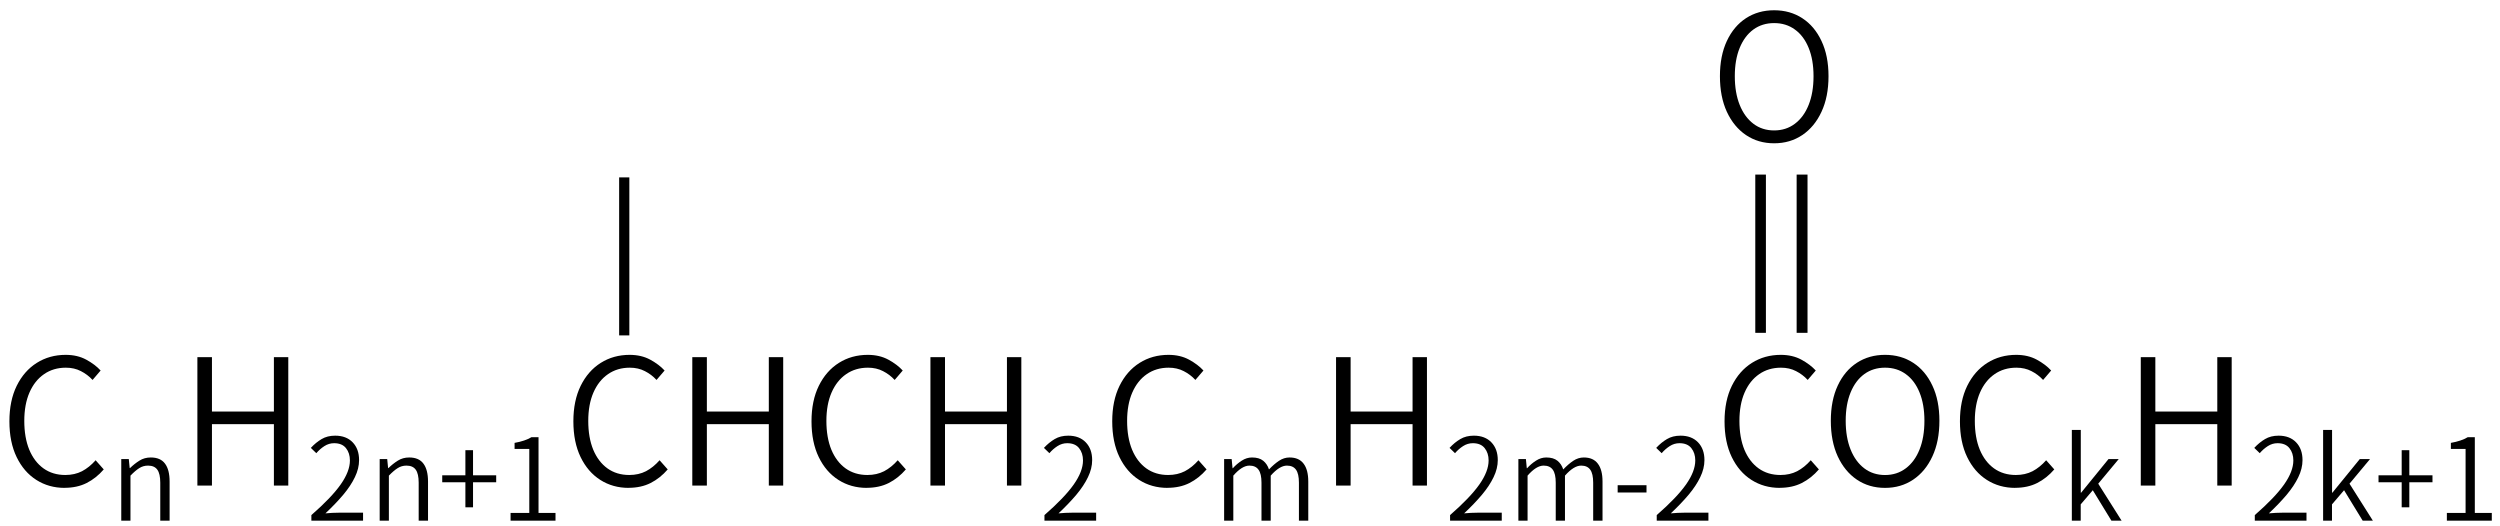 <svg height="56" viewBox="0 0 70.379 14.817" width="266" xmlns="http://www.w3.org/2000/svg"><g stroke-width=".265" transform="translate(-26.662 -139.22)"><path d="m28.482 152.955q-.446 0-.798-.224-.352-.224-.555-.644-.203-.42-.203-1.006 0-.579.205-.998.207-.42.564-.646.359-.227.815-.227.33 0 .579.135.248.135.405.306l-.227.265q-.142-.154-.328-.248-.186-.097-.424-.097-.352 0-.615.183-.263.181-.41.518-.145.335-.145.798 0 .468.14.81.142.34.4.526.26.186.615.186.263 0 .47-.106.207-.109.383-.309l.229.258q-.212.246-.482.383-.268.135-.62.135z" stroke-width=".265"/><path d="m30.075 153.878v-1.734h.212l.025.254h.009q.125-.122.265-.21.141-.089.32-.089.273 0 .401.174.129.172.129.505v1.1h-.263v-1.069q0-.251-.082-.365-.082-.116-.262-.116-.138 0-.249.072-.111.07-.246.21v1.268z"/><path d="m32.218 152.89v-3.615h.41v1.531h1.744v-1.531h.405v3.615h-.405v-1.729h-1.744v1.729z" stroke-width=".265"/><path d="m35.427 153.878v-.157q.564-.492.825-.862.26-.37.26-.676 0-.207-.11-.346-.11-.14-.335-.14-.147 0-.274.082-.125.08-.227.199l-.154-.149q.143-.154.303-.248.161-.096.381-.096.314 0 .494.188.18.187.18.5 0 .237-.118.48-.116.243-.329.497-.213.252-.5.522.094-.009.194-.014.102-.005.191-.005h.674v.224z"/><path d="m37.35 153.878v-1.734h.212l.025.254h.009q.125-.122.265-.21.141-.089.32-.089.273 0 .401.174.129.172.129.505v1.1h-.263v-1.069q0-.251-.082-.365-.082-.116-.262-.116-.138 0-.249.072-.111.07-.246.21v1.268z"/><path d="m39.763 153.502v-.705h-.652v-.196h.652v-.707h.215v.707h.652v.196h-.652v.705z"/><path d="m41.035 153.878v-.218h.527v-1.801h-.414v-.171q.295-.052.475-.16h.199v2.132h.478v.218z"/><g stroke-width=".265"><path d="m44.359 152.955q-.446 0-.798-.224-.352-.224-.555-.644-.203-.42-.203-1.006 0-.579.205-.998.207-.42.564-.646.359-.227.815-.227.33 0 .579.135.248.135.405.306l-.227.265q-.142-.154-.328-.248-.186-.097-.424-.097-.352 0-.615.183-.263.181-.41.518-.145.335-.145.798 0 .468.14.81.142.34.4.526.26.186.615.186.263 0 .47-.106.207-.109.383-.309l.229.258q-.212.246-.482.383-.268.135-.62.135z"/><path d="m46.151 152.89v-3.615h.41v1.531h1.744v-1.531h.405v3.615h-.405v-1.729h-1.744v1.729z"/><path d="m51.063 152.955q-.446 0-.798-.224-.352-.224-.555-.644-.203-.42-.203-1.006 0-.579.205-.998.207-.42.564-.646.359-.227.815-.227.33 0 .579.135.248.135.405.306l-.227.265q-.142-.154-.328-.248-.186-.097-.424-.097-.352 0-.615.183-.263.181-.41.518-.145.335-.145.798 0 .468.14.81.142.34.4.526.26.186.615.186.263 0 .47-.106.207-.109.383-.309l.229.258q-.212.246-.482.383-.268.135-.62.135z"/><path d="m52.855 152.89v-3.615h.41v1.531h1.744v-1.531h.405v3.615h-.405v-1.729h-1.744v1.729z"/></g><path d="m56.065 153.878v-.157q.564-.492.825-.862.26-.37.26-.676 0-.207-.11-.346-.11-.14-.335-.14-.147 0-.274.082-.125.08-.227.199l-.154-.149q.143-.154.303-.248.161-.096.381-.096.314 0 .494.188.18.187.18.5 0 .237-.118.48-.116.243-.329.497-.213.252-.5.522.094-.009.194-.014.102-.005.191-.005h.674v.224z"/><path d="m59.529 152.955q-.446 0-.798-.224-.352-.224-.555-.644-.203-.42-.203-1.006 0-.579.205-.998.207-.42.564-.646.359-.227.815-.227.33 0 .579.135.248.135.405.306l-.227.265q-.142-.154-.328-.248-.186-.097-.424-.097-.352 0-.615.183-.263.181-.41.518-.145.335-.145.798 0 .468.14.81.142.34.4.526.26.186.615.186.263 0 .47-.106.207-.109.383-.309l.229.258q-.212.246-.482.383-.268.135-.62.135z" stroke-width=".265"/><path d="m61.123 153.878v-1.734h.212l.025.257h.009q.113-.125.251-.213.138-.089.288-.089.202 0 .315.092.113.091.163.245.141-.149.281-.243.141-.094.298-.094.265 0 .395.174.132.172.132.505v1.1h-.263v-1.069q0-.251-.082-.365-.082-.116-.256-.116-.207 0-.456.282v1.268h-.26v-1.069q0-.251-.083-.365-.082-.116-.257-.116-.208 0-.453.282v1.268z"/><path d="m64.274 152.89v-3.615h.41v1.531h1.744v-1.531h.405v3.615h-.405v-1.729h-1.744v1.729z" stroke-width=".265"/><path d="m67.484 153.878v-.157q.564-.492.825-.862.26-.37.26-.676 0-.207-.11-.346-.11-.14-.335-.14-.147 0-.274.082-.125.08-.227.199l-.154-.149q.143-.154.303-.248.161-.096.381-.096.314 0 .494.188.18.187.18.5 0 .237-.118.48-.116.243-.329.497-.213.252-.5.522.094-.009.194-.014.102-.005.191-.005h.674v.224z"/><path d="m69.407 153.878v-1.734h.212l.025.257h.009q.113-.125.251-.213.138-.089.288-.089.202 0 .315.092.113.091.163.245.141-.149.281-.243.141-.094.298-.094.265 0 .395.174.132.172.132.505v1.1h-.263v-1.069q0-.251-.082-.365-.082-.116-.256-.116-.207 0-.456.282v1.268h-.26v-1.069q0-.251-.083-.365-.082-.116-.257-.116-.208 0-.453.282v1.268z"/><path d="m72.202 153.085v-.205h.812v.205z"/><path d="m73.302 153.878v-.157q.564-.492.825-.862.26-.37.26-.676 0-.207-.11-.346-.11-.14-.335-.14-.147 0-.274.082-.125.08-.227.199l-.154-.149q.143-.154.303-.248.161-.096.381-.096.314 0 .494.188.18.187.18.5 0 .237-.118.48-.116.243-.329.497-.213.252-.5.522.094-.009.194-.014.102-.005.191-.005h.674v.224z"/><path d="m76.767 152.955q-.446 0-.798-.224-.352-.224-.555-.644-.203-.42-.203-1.006 0-.579.205-.998.207-.42.564-.646.359-.227.815-.227.33 0 .579.135.248.135.405.306l-.227.265q-.142-.154-.328-.248-.186-.097-.424-.097-.352 0-.615.183-.263.181-.41.518-.145.335-.145.798 0 .468.14.81.142.34.4.526.26.186.615.186.263 0 .47-.106.207-.109.383-.309l.229.258q-.212.246-.482.383-.268.135-.62.135z" stroke-width=".265"/><path d="m79.729 152.955q-.449 0-.793-.232-.342-.232-.538-.654-.195-.424-.195-1.003 0-.574.195-.991.195-.417.538-.641.345-.224.793-.224.449 0 .793.224.345.224.54.641.198.417.198.991 0 .579-.198 1.003-.195.422-.54.654-.345.232-.793.232zm0-.362q.335 0 .584-.188.251-.188.388-.531.137-.342.137-.808 0-.461-.137-.796-.137-.338-.388-.518-.248-.181-.584-.181-.335 0-.584.181-.248.181-.386.518-.137.335-.137.796 0 .465.137.808.137.342.386.531.248.188.584.188z" stroke-width=".265"/><path d="m83.394 152.955q-.446 0-.798-.224-.352-.224-.555-.644-.203-.42-.203-1.006 0-.579.205-.998.207-.42.564-.646.359-.227.815-.227.33 0 .579.135.248.135.405.306l-.227.265q-.142-.154-.328-.248-.186-.097-.424-.097-.352 0-.615.183-.263.181-.41.518-.145.335-.145.798 0 .468.14.81.142.34.4.526.26.186.615.186.263 0 .47-.106.207-.109.383-.309l.229.258q-.212.246-.482.383-.268.135-.62.135z" stroke-width=".265"/><path d="m84.988 153.878v-2.555h.252v1.768h.009l.771-.947h.288l-.577.693.658 1.041h-.287l-.524-.857-.34.398v.459z"/><path d="m86.929 152.89v-3.615h.41v1.531h1.744v-1.531h.405v3.615h-.405v-1.729h-1.744v1.729z" stroke-width=".265"/><path d="m90.139 153.878v-.157q.564-.492.825-.862.26-.37.26-.676 0-.207-.11-.346-.11-.14-.335-.14-.147 0-.274.082-.125.08-.227.199l-.154-.149q.143-.154.303-.248.161-.096.381-.096.314 0 .494.188.18.187.18.5 0 .237-.118.48-.116.243-.329.497-.213.252-.5.522.094-.009.194-.014.102-.005.191-.005h.674v.224z"/><path d="m92.062 153.878v-2.555h.252v1.768h.009l.771-.947h.288l-.577.693.658 1.041h-.287l-.524-.857-.34.398v.459z"/><path d="m94.274 153.502v-.705h-.652v-.196h.652v-.707h.215v.707h.652v.196h-.652v.705z"/><path d="m95.546 153.878v-.218h.527v-1.801h-.414v-.171q.295-.052.475-.16h.199v2.132h.478v.218z"/></g><path d="m104.37-106.686v-.423h3.226v.423zm0 1.608v-.413h3.226v.413z" transform="matrix(0 1.381 -.724 0 -26.662 -139.22)"/><path d="m76.607 143.254q-.449 0-.793-.232-.342-.232-.538-.654-.195-.424-.195-1.003 0-.574.195-.991.195-.417.538-.641.345-.224.793-.224.449 0 .793.224.345.224.54.641.198.417.198.991 0 .579-.198 1.003-.195.422-.54.654-.345.232-.793.232zm0-.362q.335 0 .584-.188.251-.188.388-.531.137-.342.137-.808 0-.461-.137-.796-.137-.338-.388-.518-.248-.181-.584-.181-.335 0-.584.181-.248.181-.386.518-.137.335-.137.796 0 .465.137.808.137.342.386.531.248.188.584.188z" transform="translate(-26.662 -139.22)"/><path d="m39.615 165.364v-4.948h.258v4.948z" transform="matrix(1.113 0 0 .899 -26.662 -139.22)"/></svg>